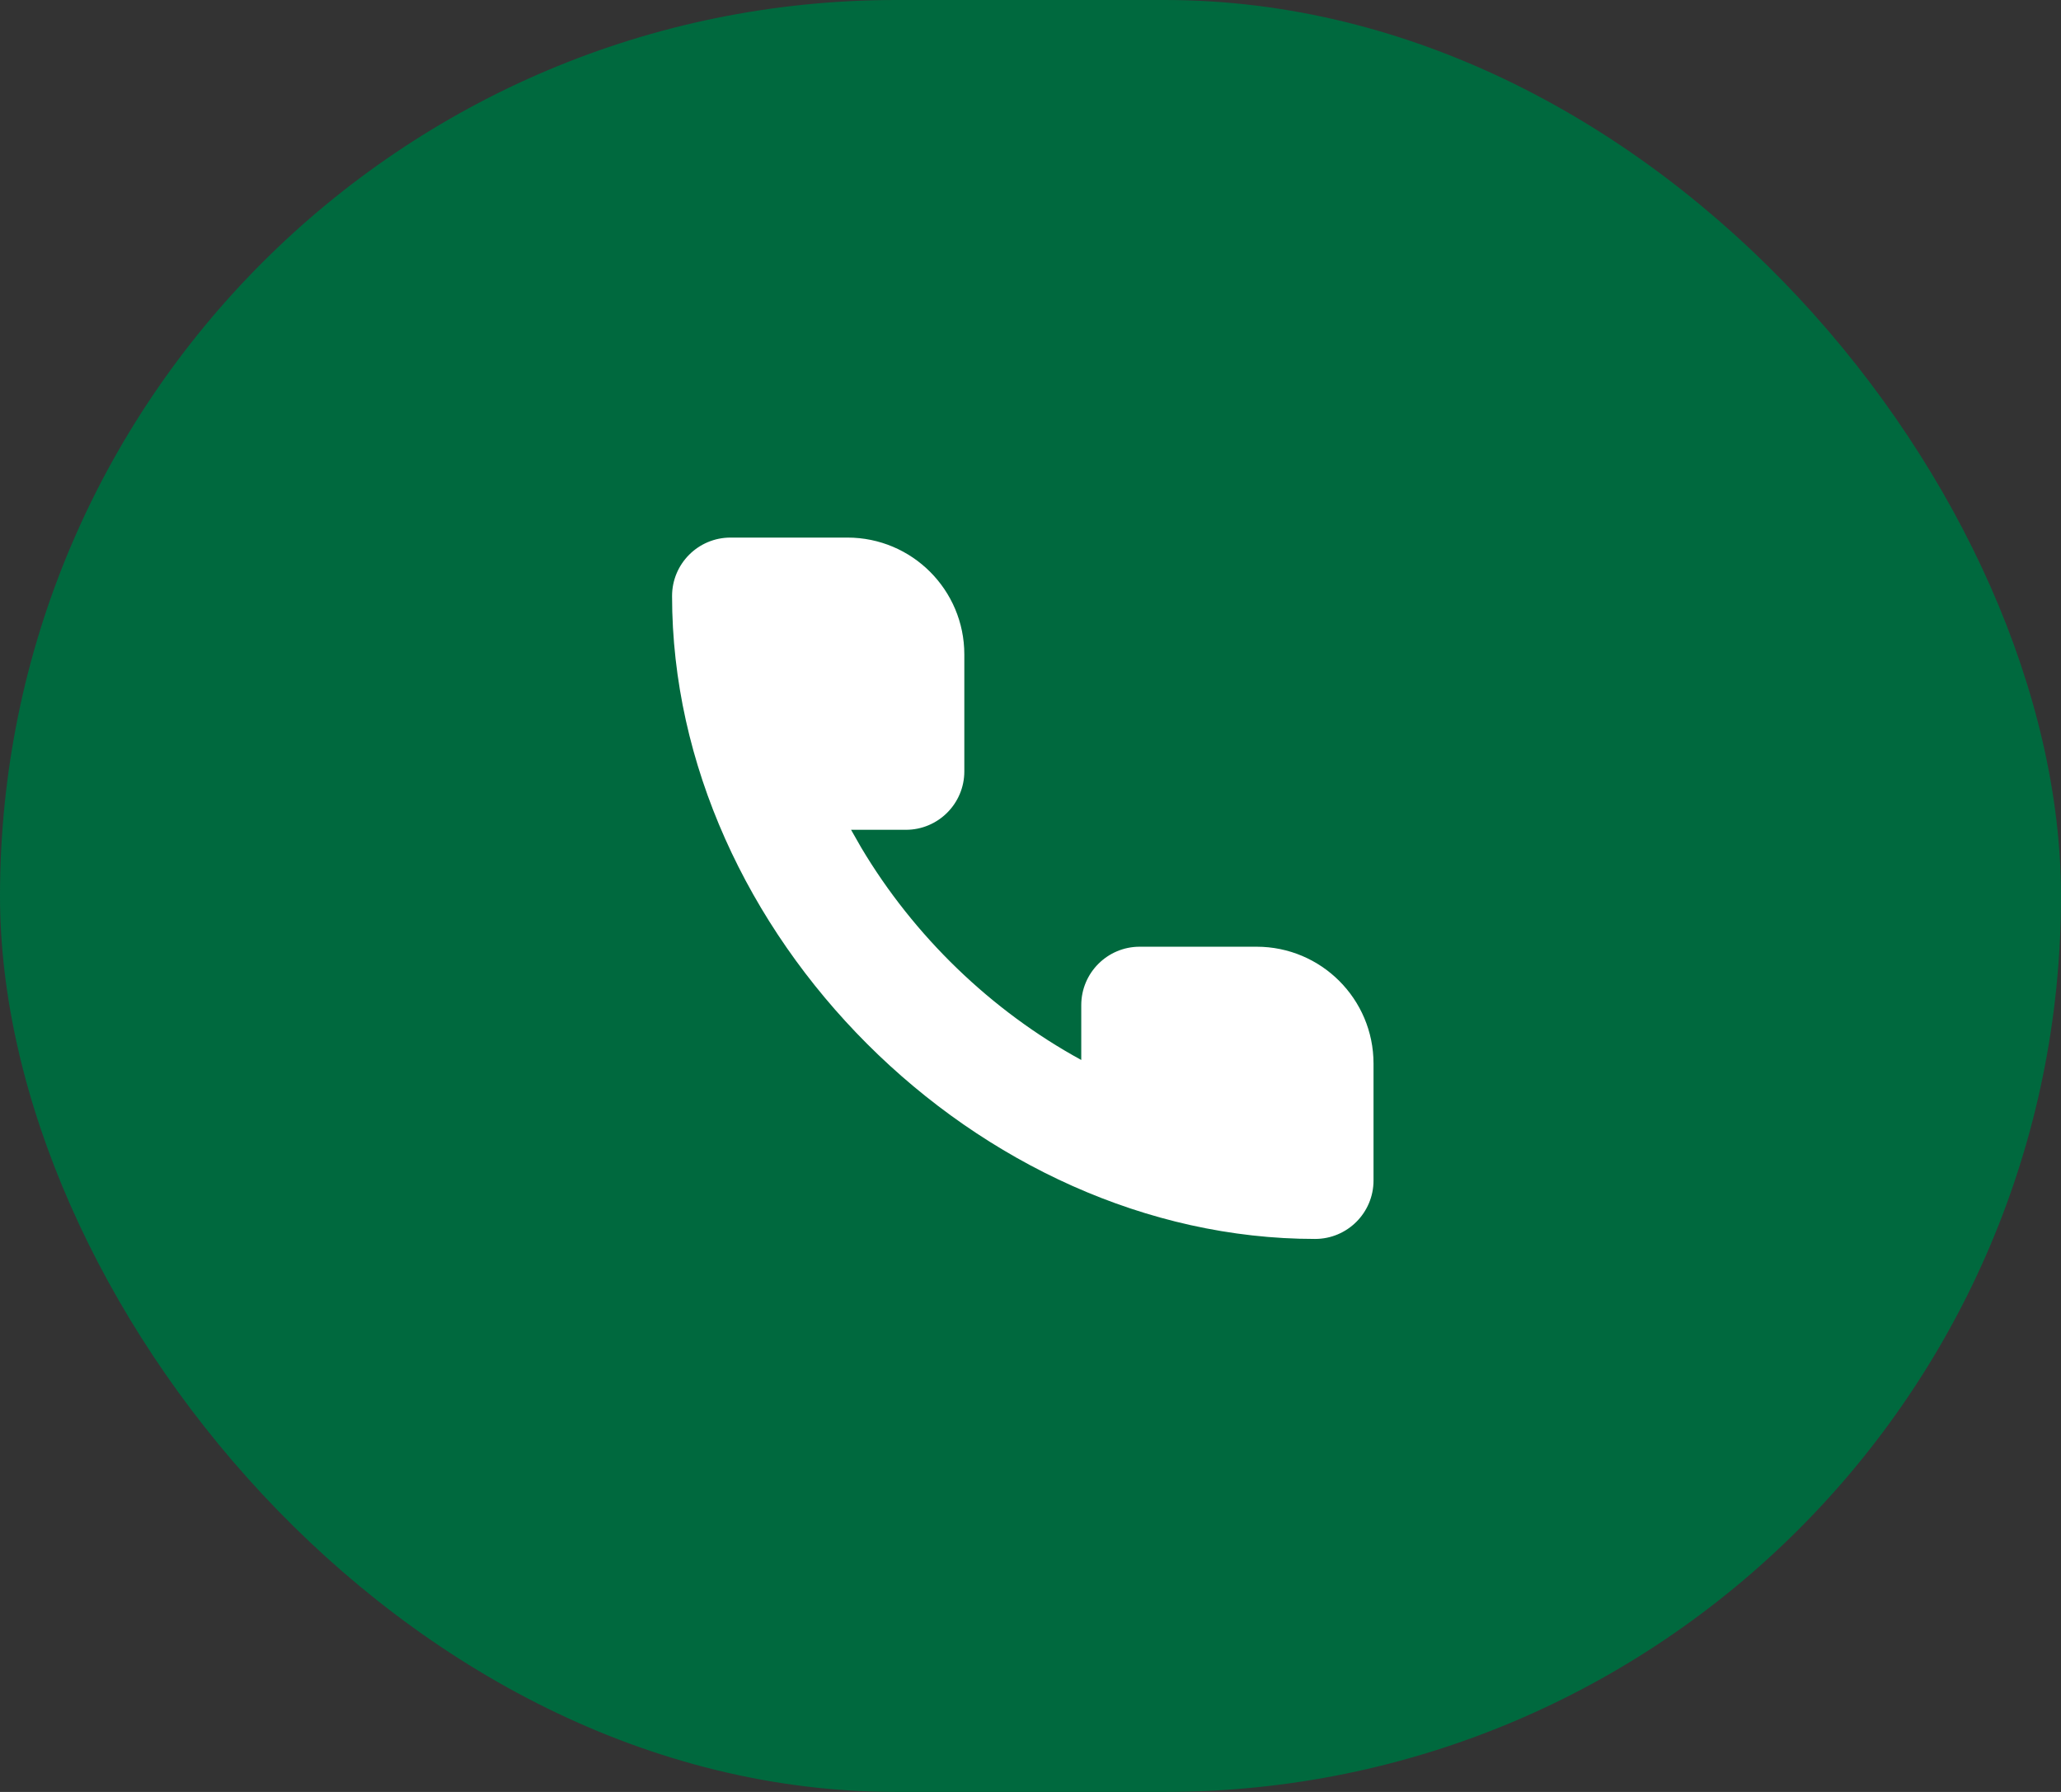 <svg width="46" height="40" viewBox="0 0 46 40" fill="none" xmlns="http://www.w3.org/2000/svg">
<rect x="0" y="0" width="46" height="40" fill="#333333" stroke="none"/>
<rect width="46" height="40" rx="20" fill="#00693E"/>
<path fill-rule="evenodd" clip-rule="evenodd" d="M18.995 18.523H20.219C20.939 18.523 21.523 17.939 21.523 17.219V14.609C21.523 13.168 20.355 12 18.914 12H16.305C15.584 12 15 12.584 15 13.305C15 20.83 21.826 27.656 29.351 27.656C30.072 27.656 30.656 27.072 30.656 26.351V23.742C30.656 22.301 29.488 21.133 28.047 21.133H25.437C24.717 21.133 24.133 21.717 24.133 22.437V23.661C22.123 22.564 20.394 20.892 19.222 18.921L18.995 18.523Z" fill="#fff"/>
</svg>
